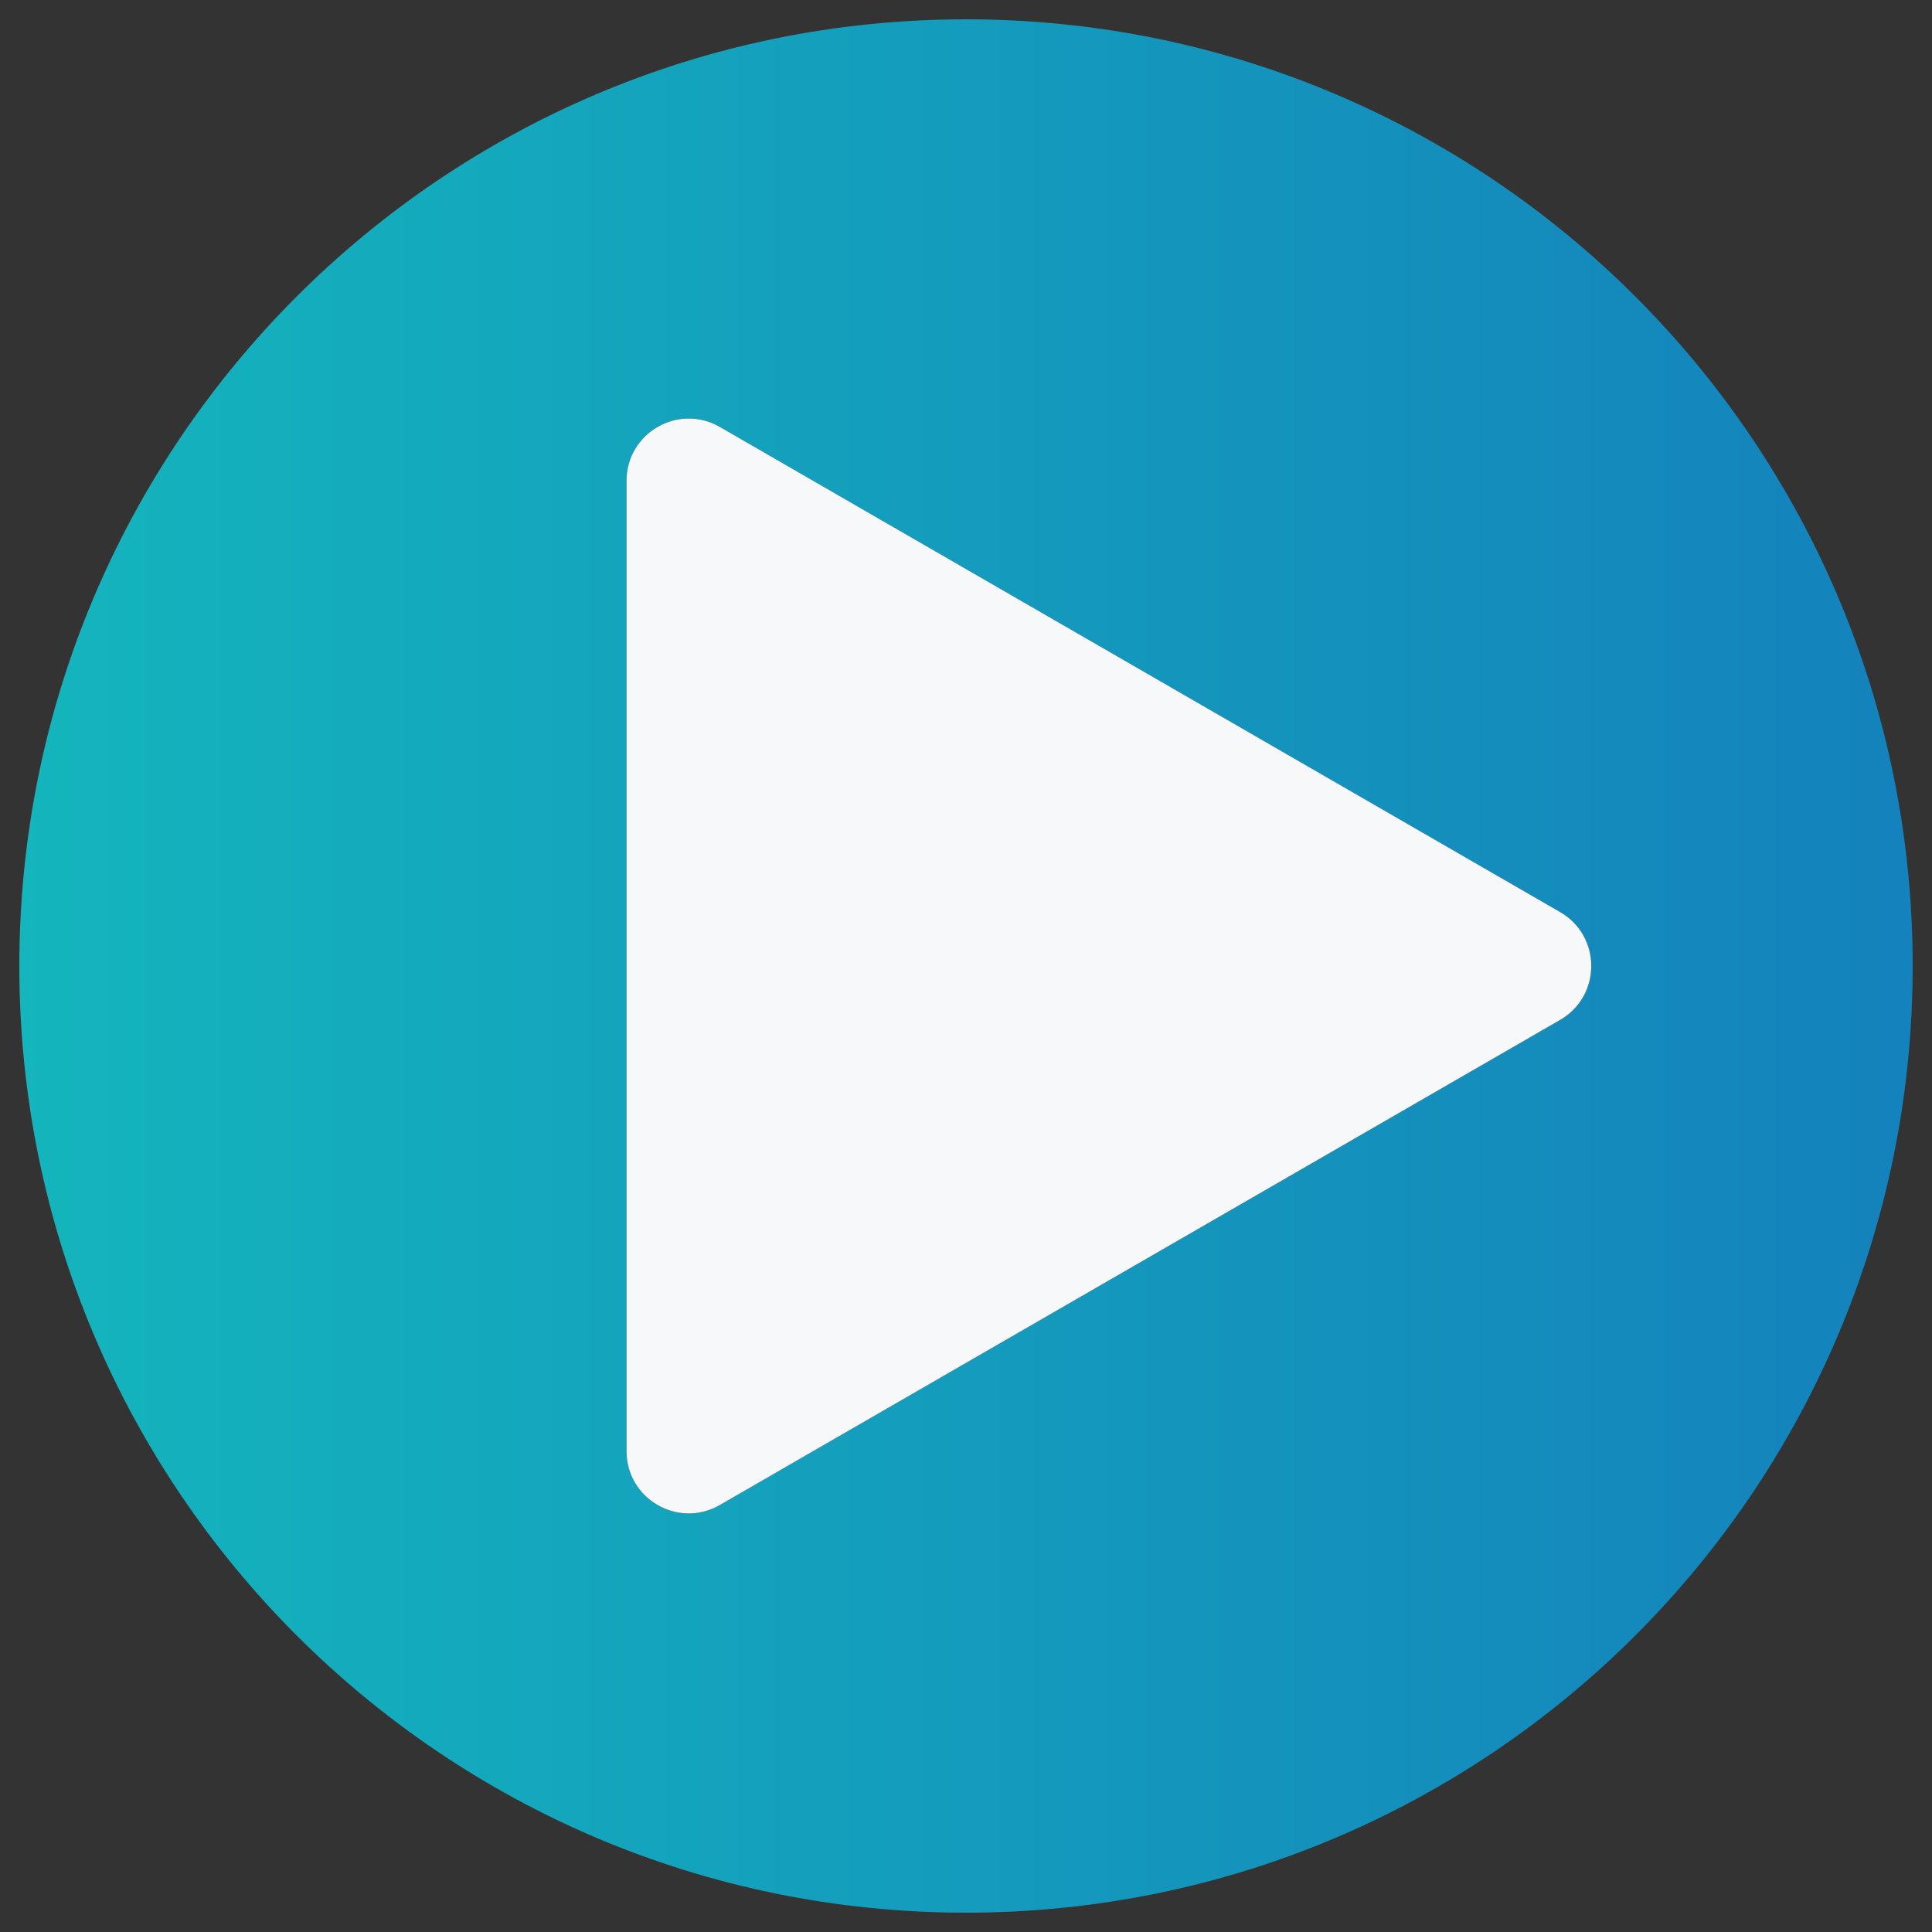 <?xml version="1.0" encoding="utf-8"?>

<svg xmlns="http://www.w3.org/2000/svg" width="100px" height="100px" viewBox="0 0 100 100">
<rect x="0" y="0" width="100" height="100" fill="#333333" stroke="none"/>
<linearGradient id="SVGID_1_" gradientUnits="userSpaceOnUse" x1="594.199" y1="790.801" x2="496.199" y2="790.801" gradientTransform="matrix(1 0 0 1 -495.199 -740.801)">
	<stop  offset="0" style="stop-color:#07A4F7"/>
	<stop  offset="1" style="stop-color:#07EDF9"/>
</linearGradient>
<style type="text/css">
	.stlinks0{fill:url(#SVGID_1_);}
	.stlinks1{fill:#F6F8F9;}
</style>
<path class="stlinks0" opacity="0.7" d="M50,1C22.938,1,1,22.938,1,49.999S22.938,99,50,99
	c27.062,0,49-21.939,49-49.001S77.062,1,50,1z M80.755,52.787L37.258,77.898c-2.146,1.24-4.829-0.311-4.829-2.787V24.887
	c0-2.479,2.683-4.027,4.829-2.789l43.497,25.113C82.899,48.449,82.899,51.549,80.755,52.787z"/>
<path class="stlinks1" d="M80.755,47.211L37.258,22.098c-2.146-1.238-4.829,0.31-4.829,2.789v50.225c0,2.477,2.683,4.027,4.829,2.787
	l43.497-25.111C82.899,51.549,82.899,48.449,80.755,47.211z"/>
</svg>
